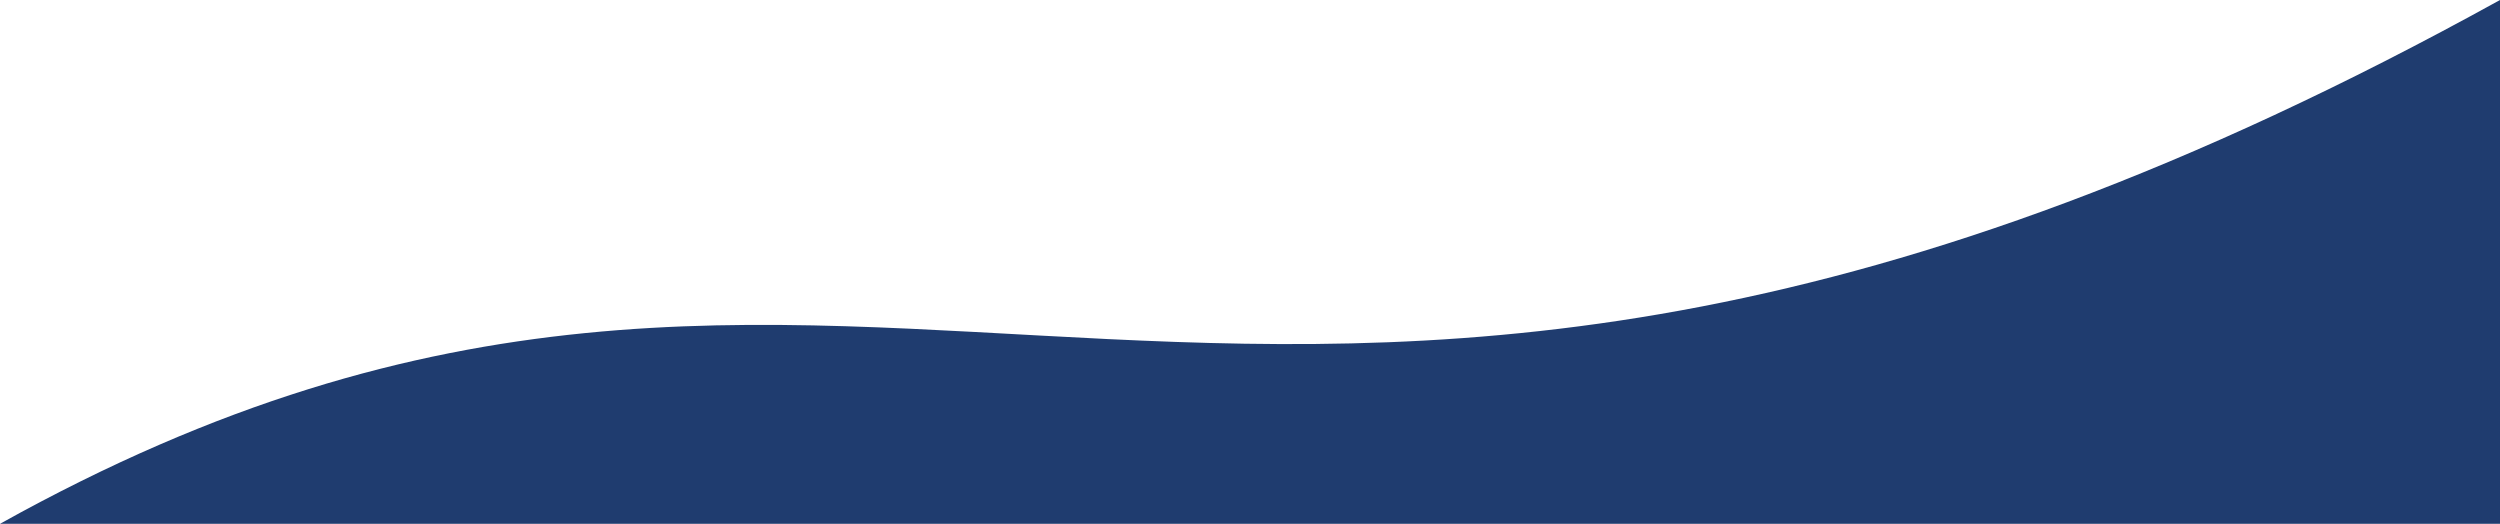 <?xml version="1.0" encoding="UTF-8"?>
<svg id="Layer_2" data-name="Layer 2" xmlns="http://www.w3.org/2000/svg" width="1366.05" height="286.22" viewBox="0 0 1366.05 286.22">
  <g id="Layer_1-2" data-name="Layer 1">
    <path d="M1366.05,0v286.22H0C480.49,18.55,678.28,380.12,1366.05,0Z" style="fill: #1f3c6f;"/>
  </g>
</svg>
